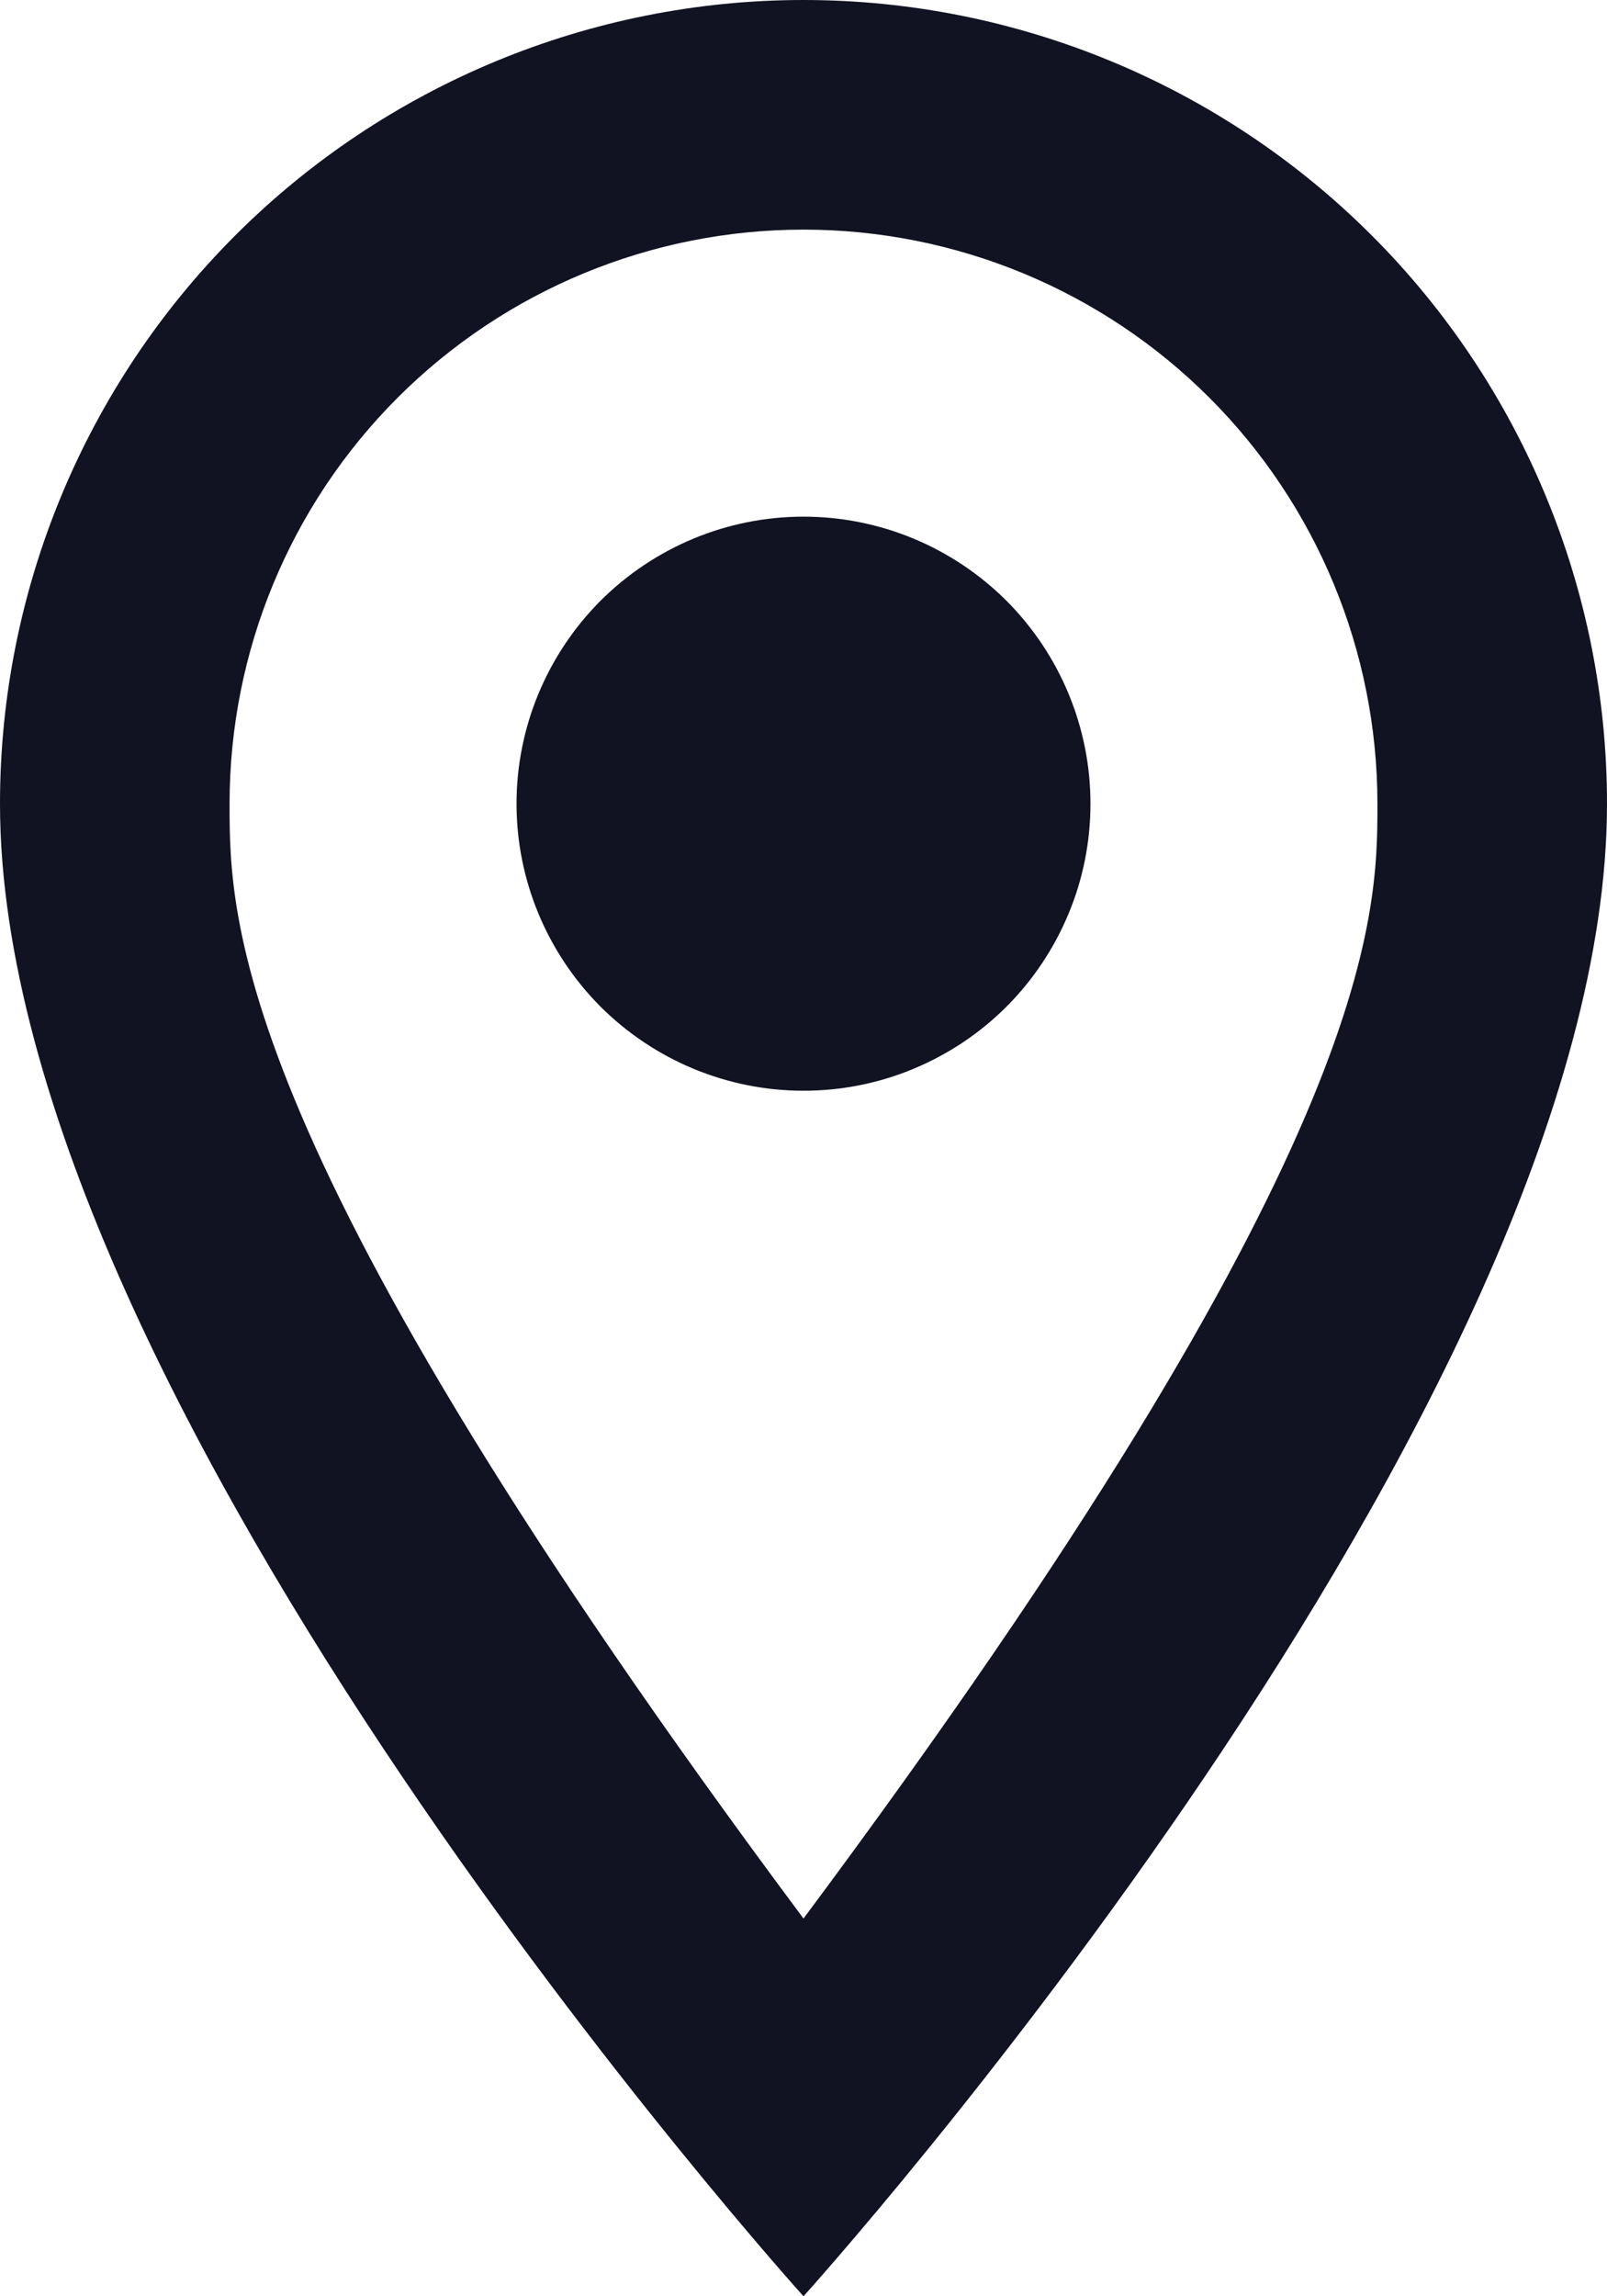 <svg width="7" height="10" viewBox="0 0 7 10" fill="none" xmlns="http://www.w3.org/2000/svg">
<path d="M3.5 2.25C3.832 2.25 4.149 2.382 4.384 2.616C4.618 2.851 4.75 3.168 4.75 3.5C4.75 3.664 4.718 3.827 4.655 3.978C4.592 4.13 4.5 4.268 4.384 4.384C4.268 4.5 4.13 4.592 3.978 4.655C3.827 4.718 3.664 4.75 3.5 4.75C3.168 4.75 2.851 4.618 2.616 4.384C2.382 4.149 2.25 3.832 2.25 3.5C2.25 3.168 2.382 2.851 2.616 2.616C2.851 2.382 3.168 2.25 3.5 2.25ZM3.5 0C4.428 0 5.319 0.369 5.975 1.025C6.631 1.681 7 2.572 7 3.5C7 6.125 3.5 10 3.5 10C3.5 10 0 6.125 0 3.5C0 2.572 0.369 1.681 1.025 1.025C1.681 0.369 2.572 0 3.5 0ZM3.5 1C2.837 1 2.201 1.263 1.732 1.732C1.263 2.201 1 2.837 1 3.5C1 4 1 5 3.5 8.355C6 5 6 4 6 3.5C6 2.837 5.737 2.201 5.268 1.732C4.799 1.263 4.163 1 3.5 1Z" fill="#111222"/>
</svg>
